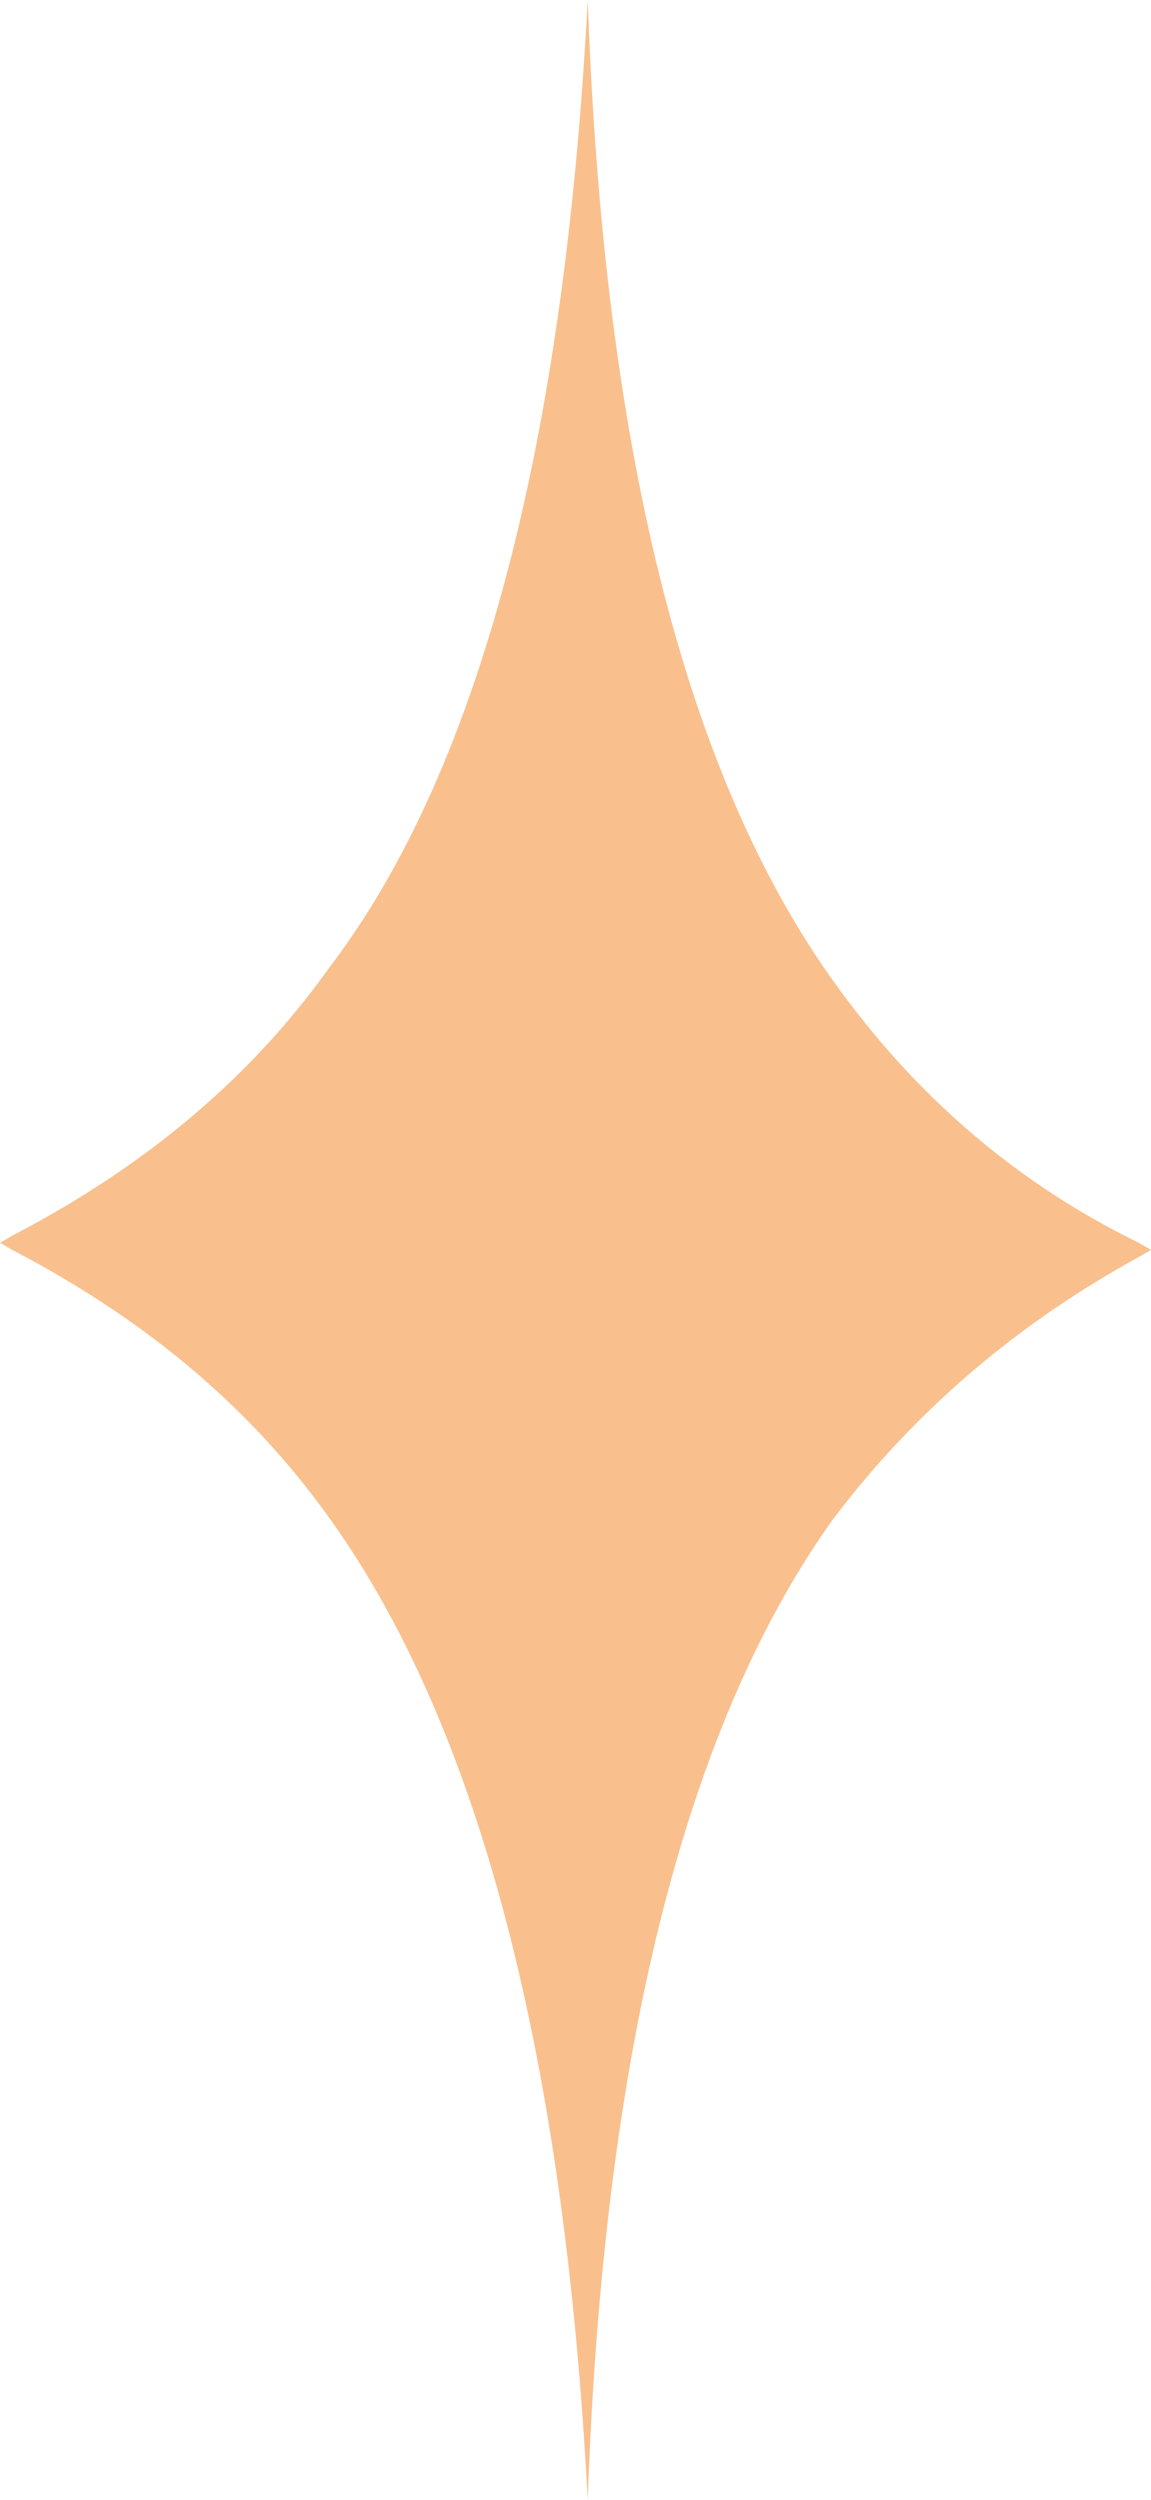 <?xml version="1.0" encoding="UTF-8"?> <svg xmlns="http://www.w3.org/2000/svg" width="35" height="76" viewBox="0 0 35 76" fill="none"> <path fill-rule="evenodd" clip-rule="evenodd" d="M17.872 0C18.245 10.579 19.92 22.239 25.319 29.796C27.925 33.466 31.09 36.057 34.628 37.784L35 38L34.628 38.216C31.09 40.159 27.925 42.75 25.319 46.205C19.92 53.761 18.245 65.42 17.872 76C17.314 65.42 15.452 53.761 10.053 46.205C7.447 42.534 4.096 39.943 0.372 38L0 37.784L0.372 37.568C4.096 35.625 7.447 33.034 10.053 29.364C15.452 22.239 17.314 10.579 17.872 0Z" fill="#F9C08D"></path> </svg> 